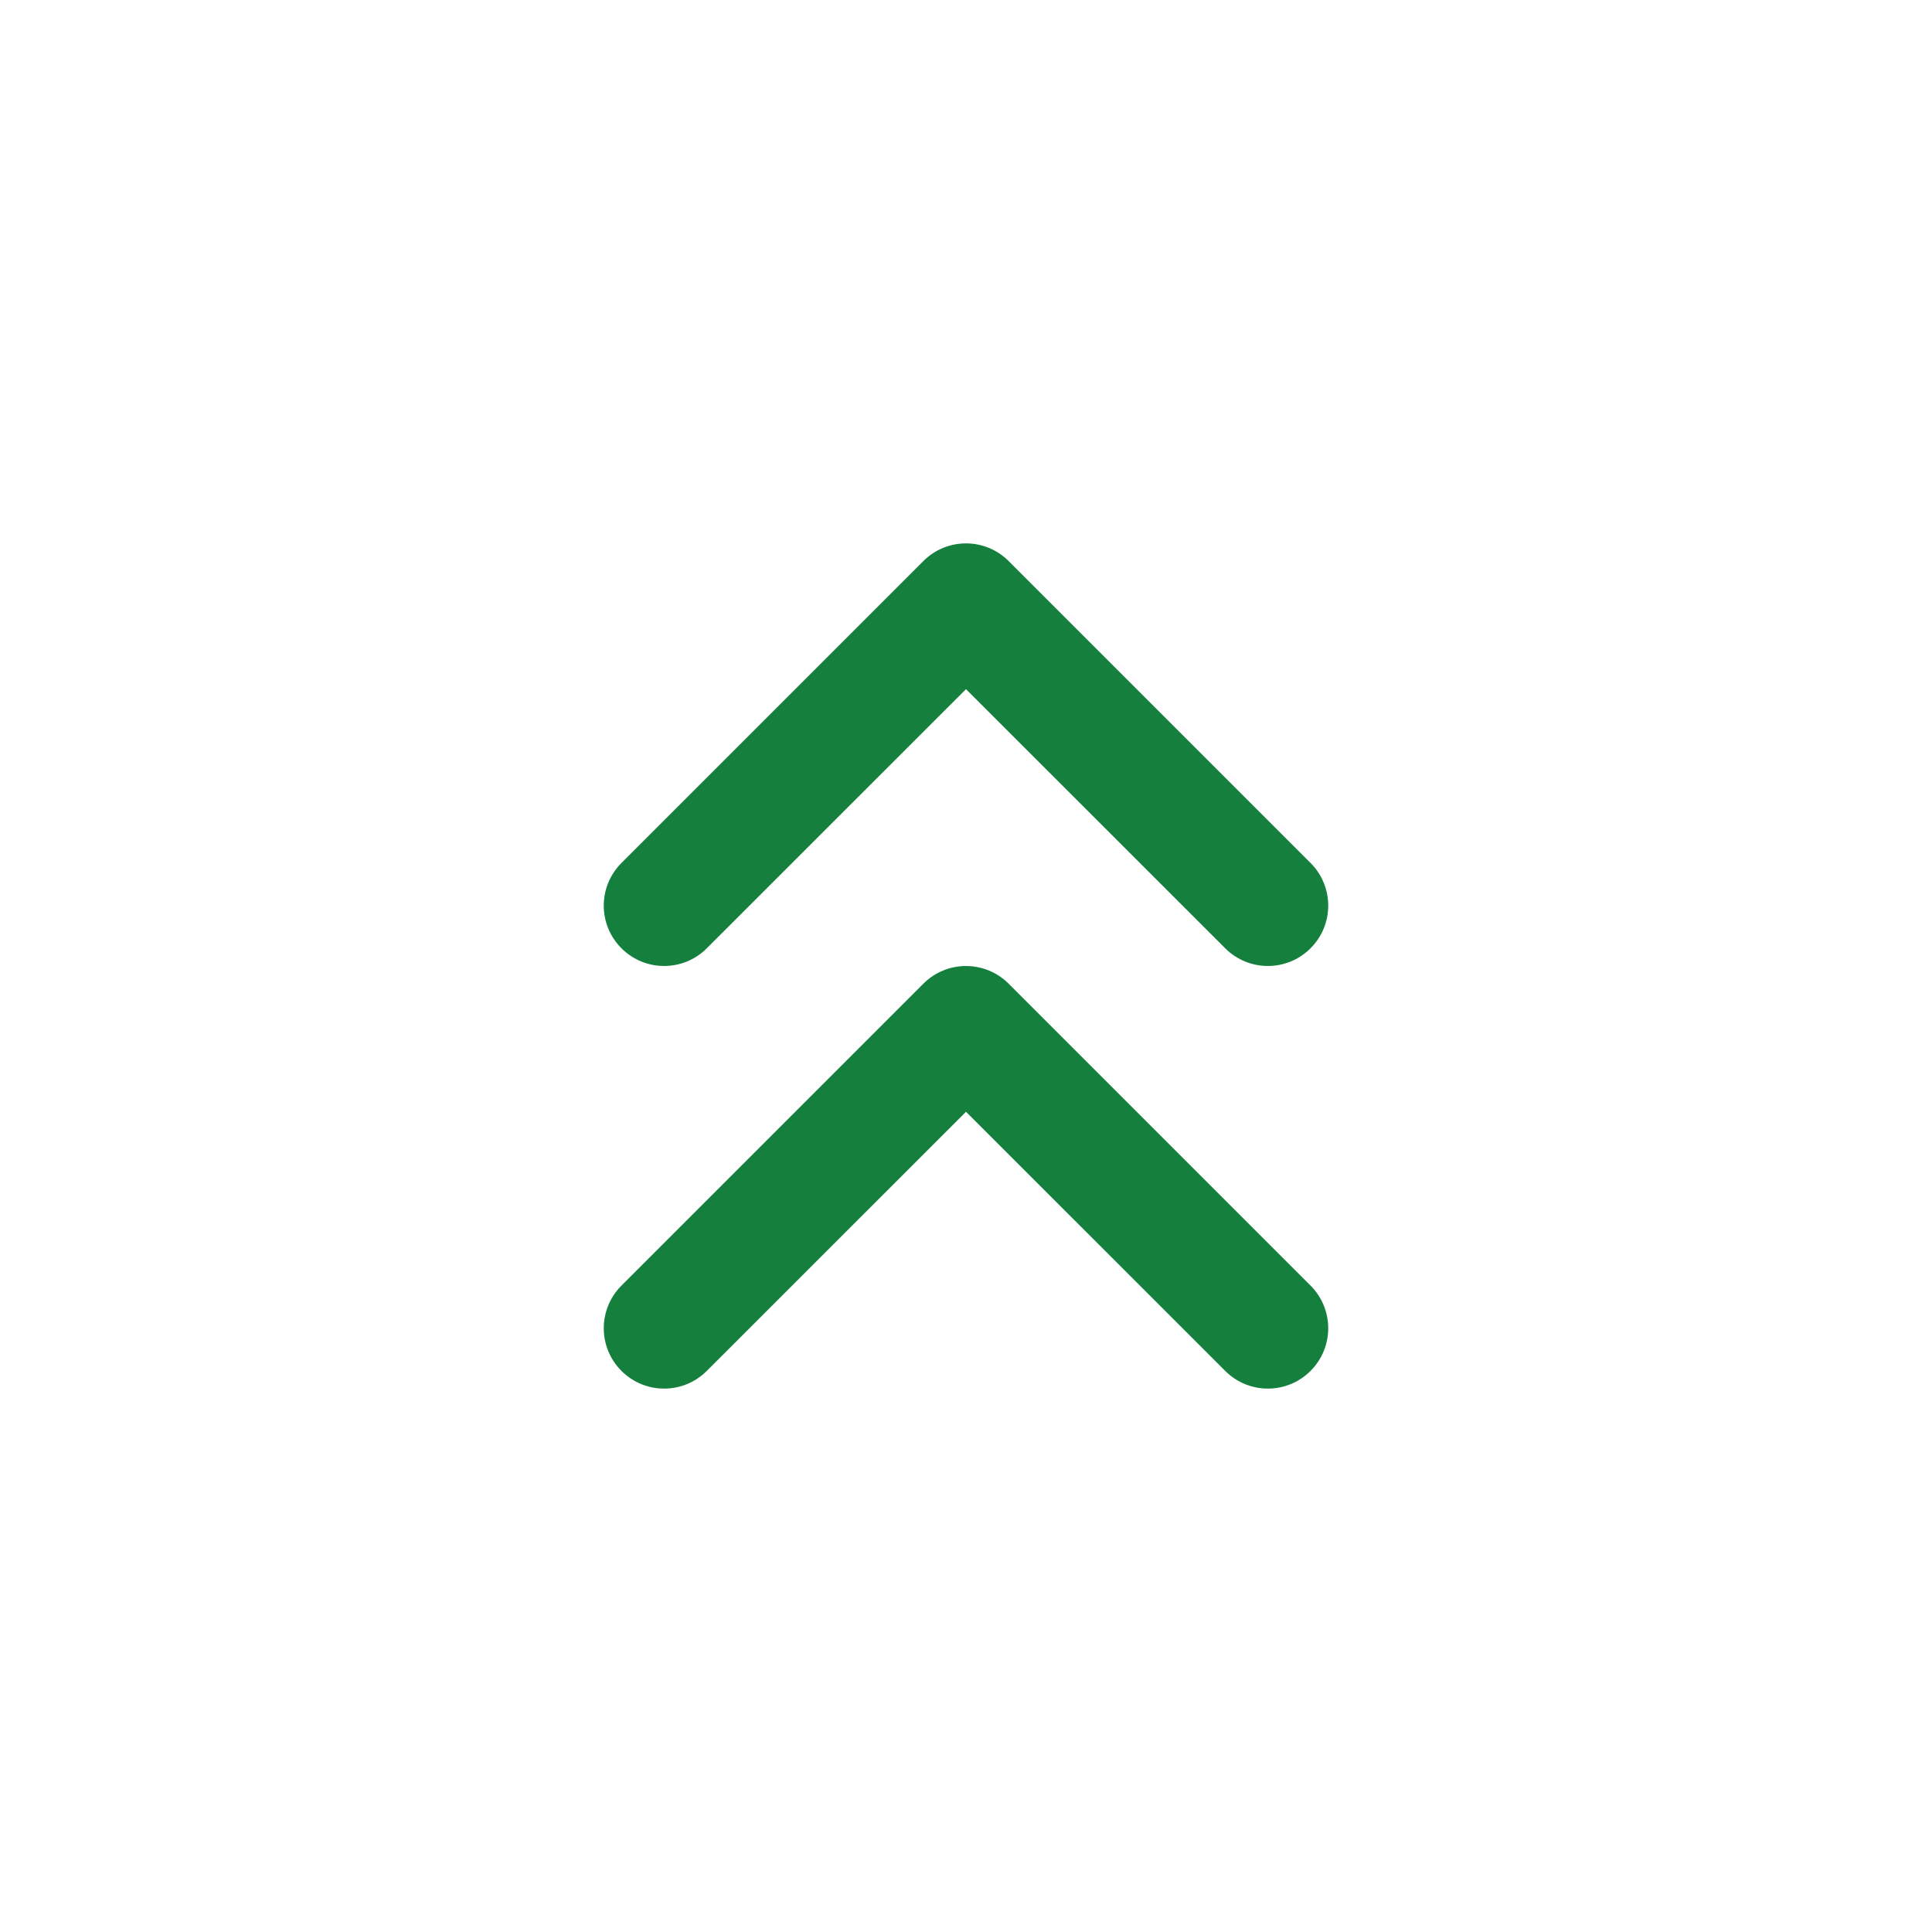 <?xml version="1.0" ?>
<svg width="24" height="24" viewBox="0 0 24 24" fill="none" xmlns="http://www.w3.org/2000/svg">
<path fill-rule="evenodd" clip-rule="evenodd" d="M16.28 17.03C15.987 17.323 15.513 17.323 15.22 17.03L12 13.811L8.78 17.03C8.487 17.323 8.013 17.323 7.72 17.03C7.427 16.737 7.427 16.263 7.72 15.97L11.47 12.22C11.763 11.927 12.237 11.927 12.53 12.22L16.28 15.97C16.573 16.263 16.573 16.737 16.28 17.03ZM16.28 11.78C15.987 12.073 15.513 12.073 15.22 11.78L12 8.561L8.78 11.78C8.487 12.073 8.013 12.073 7.72 11.78C7.427 11.487 7.427 11.013 7.72 10.72L11.47 6.97C11.763 6.677 12.237 6.677 12.53 6.97L16.28 10.72C16.573 11.013 16.573 11.487 16.28 11.78Z" fill="#15803D"/>
</svg>

